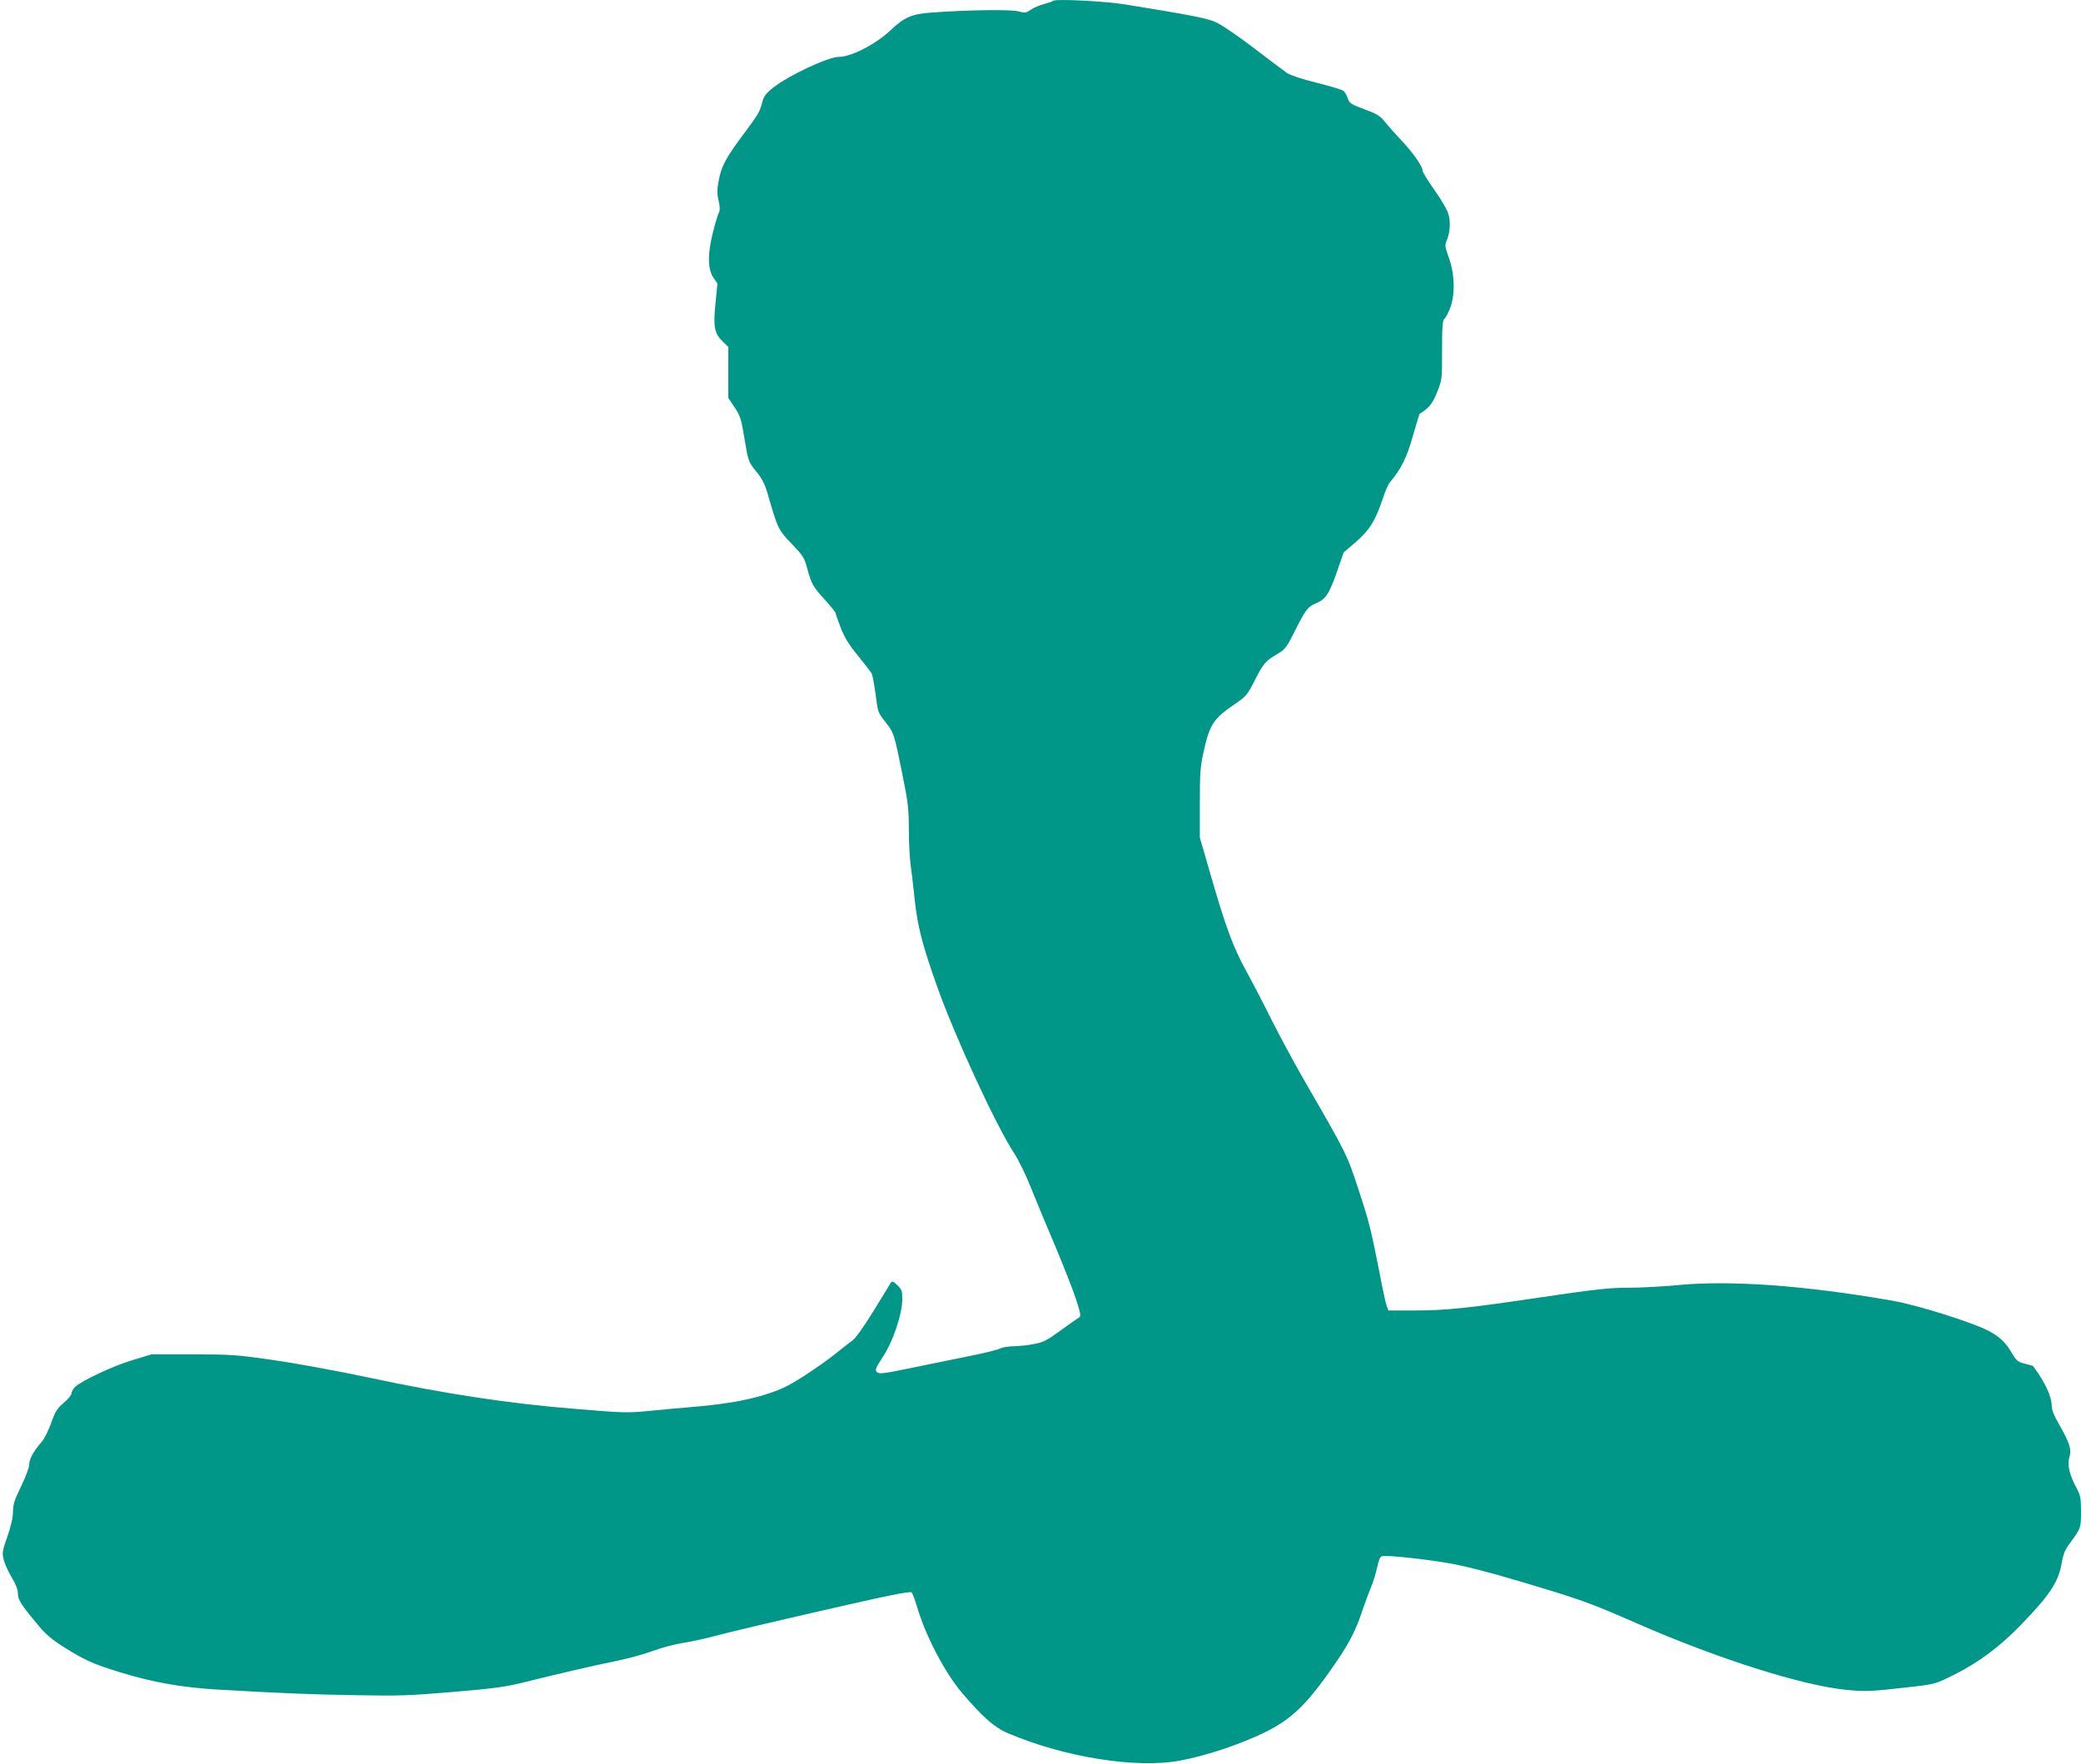 <?xml version="1.0" standalone="no"?>
<!DOCTYPE svg PUBLIC "-//W3C//DTD SVG 20010904//EN"
 "http://www.w3.org/TR/2001/REC-SVG-20010904/DTD/svg10.dtd">
<svg version="1.0" xmlns="http://www.w3.org/2000/svg"
 width="1280pt" height="1085pt" viewBox="0 0 1280 1085"
 preserveAspectRatio="xMidYMid meet">
<g transform="translate(0,1085) scale(0.1,-0.1)"
fill="#009688" stroke="none">
<path d="M6478 10845 c-3 -4 -29 -12 -56 -20 -28 -7 -65 -23 -82 -35 -29 -20
-35 -21 -76 -10 -45 13 -321 9 -544 -8 -113 -9 -159 -29 -240 -106 -91 -87
-244 -166 -321 -166 -65 0 -306 -113 -402 -188 -45 -36 -59 -54 -67 -86 -17
-65 -22 -74 -118 -203 -108 -145 -135 -195 -152 -287 -10 -55 -10 -78 0 -120
9 -38 9 -58 2 -73 -6 -10 -23 -66 -37 -124 -34 -132 -32 -226 4 -278 l24 -34
-12 -122 c-15 -145 -7 -185 44 -235 l35 -34 0 -157 0 -157 39 -58 c35 -54 41
-72 61 -196 23 -136 23 -137 70 -196 36 -43 54 -78 70 -133 64 -222 67 -228
150 -314 70 -73 78 -86 95 -150 25 -95 36 -115 111 -196 35 -39 64 -75 64 -80
0 -5 14 -45 31 -89 23 -60 49 -103 105 -171 41 -51 80 -101 86 -112 5 -11 16
-69 24 -129 13 -106 14 -110 59 -167 53 -68 54 -68 105 -321 35 -172 40 -213
40 -335 0 -77 5 -174 10 -215 6 -41 17 -136 25 -212 18 -173 47 -286 139 -545
111 -312 361 -853 474 -1026 27 -41 73 -135 102 -209 29 -73 97 -236 151 -363
53 -126 111 -275 129 -330 29 -92 30 -101 14 -110 -9 -5 -59 -41 -112 -79 -81
-59 -105 -72 -161 -82 -36 -8 -92 -13 -124 -14 -32 0 -70 -6 -86 -14 -15 -8
-97 -28 -182 -45 -84 -17 -245 -50 -357 -73 -180 -37 -204 -40 -218 -27 -13
14 -9 24 37 95 62 93 119 263 119 355 0 49 -4 59 -30 84 -26 25 -33 27 -41 15
-5 -8 -53 -86 -106 -173 -57 -93 -110 -167 -128 -180 -16 -12 -64 -49 -105
-82 -41 -34 -130 -96 -198 -140 -106 -67 -141 -83 -248 -116 -119 -36 -258
-58 -454 -74 -41 -3 -145 -13 -230 -21 -151 -15 -164 -15 -475 11 -407 33
-796 92 -1260 191 -192 41 -460 90 -594 109 -227 33 -261 35 -497 35 l-253 0
-118 -36 c-117 -35 -309 -125 -351 -164 -12 -11 -22 -29 -22 -39 0 -11 -21
-37 -48 -59 -40 -34 -52 -53 -77 -123 -16 -46 -42 -97 -56 -114 -52 -59 -79
-108 -79 -141 0 -19 -21 -75 -50 -135 -41 -84 -50 -112 -50 -156 0 -36 -12
-87 -34 -152 -33 -94 -34 -102 -22 -148 7 -26 30 -75 50 -108 24 -40 36 -72
36 -96 0 -38 20 -70 131 -202 40 -48 83 -84 145 -123 133 -84 186 -108 352
-159 202 -62 379 -93 592 -106 416 -24 572 -30 855 -35 269 -5 331 -3 603 20
259 22 323 31 443 61 191 48 419 101 567 131 68 14 166 41 218 60 52 20 134
41 182 49 48 7 141 27 207 45 66 18 361 88 655 155 400 92 538 120 547 111 6
-6 21 -45 33 -86 52 -180 172 -408 279 -534 127 -148 198 -211 281 -246 347
-148 792 -219 1060 -168 114 22 248 61 368 108 271 105 368 183 548 436 118
166 163 250 209 394 10 30 31 86 46 123 16 37 33 95 40 128 7 37 18 63 27 67
24 9 248 -14 412 -42 94 -16 248 -55 435 -111 373 -111 431 -131 725 -260 495
-217 1017 -382 1285 -408 122 -12 149 -11 410 19 137 16 141 17 259 76 146 73
280 173 406 304 179 185 231 264 251 379 9 54 20 82 48 120 71 97 71 97 71
198 0 84 -3 99 -29 148 -42 78 -57 141 -42 188 14 48 1 86 -63 199 -31 53 -46
91 -46 114 0 59 -43 151 -115 246 -2 2 -24 8 -51 15 -44 11 -51 17 -82 70 -48
81 -103 122 -224 168 -163 62 -392 129 -512 150 -542 94 -996 126 -1317 95
-92 -9 -228 -16 -303 -16 -114 0 -200 -9 -538 -59 -458 -68 -582 -81 -791 -81
l-147 0 -10 26 c-6 14 -26 107 -45 207 -53 268 -61 304 -131 517 -69 209 -70
213 -327 657 -64 111 -155 280 -203 375 -47 95 -119 234 -160 308 -81 149
-127 273 -224 612 l-60 207 0 211 c0 175 3 226 21 306 39 179 60 212 196 305
68 46 75 54 123 149 53 103 64 115 144 162 40 24 52 40 97 130 66 133 84 157
128 175 65 27 85 56 132 190 l44 126 75 64 c83 72 120 130 166 268 14 44 34
89 44 100 66 77 104 152 140 282 21 74 40 135 41 137 60 38 79 61 108 133 31
77 31 79 31 259 0 147 3 184 15 194 8 6 23 36 35 66 31 83 28 206 -7 306 -26
70 -27 80 -14 110 22 53 25 124 6 173 -9 24 -47 88 -86 142 -38 54 -69 105
-69 114 0 27 -60 111 -134 190 -39 41 -85 93 -102 115 -26 32 -48 45 -122 72
-83 31 -92 37 -102 67 -6 18 -18 39 -26 46 -8 7 -82 29 -165 50 -93 23 -162
46 -183 60 -18 13 -112 83 -207 156 -96 73 -200 144 -232 157 -54 24 -151 43
-552 108 -125 21 -433 36 -447 23z"/>
</g>
</svg>

